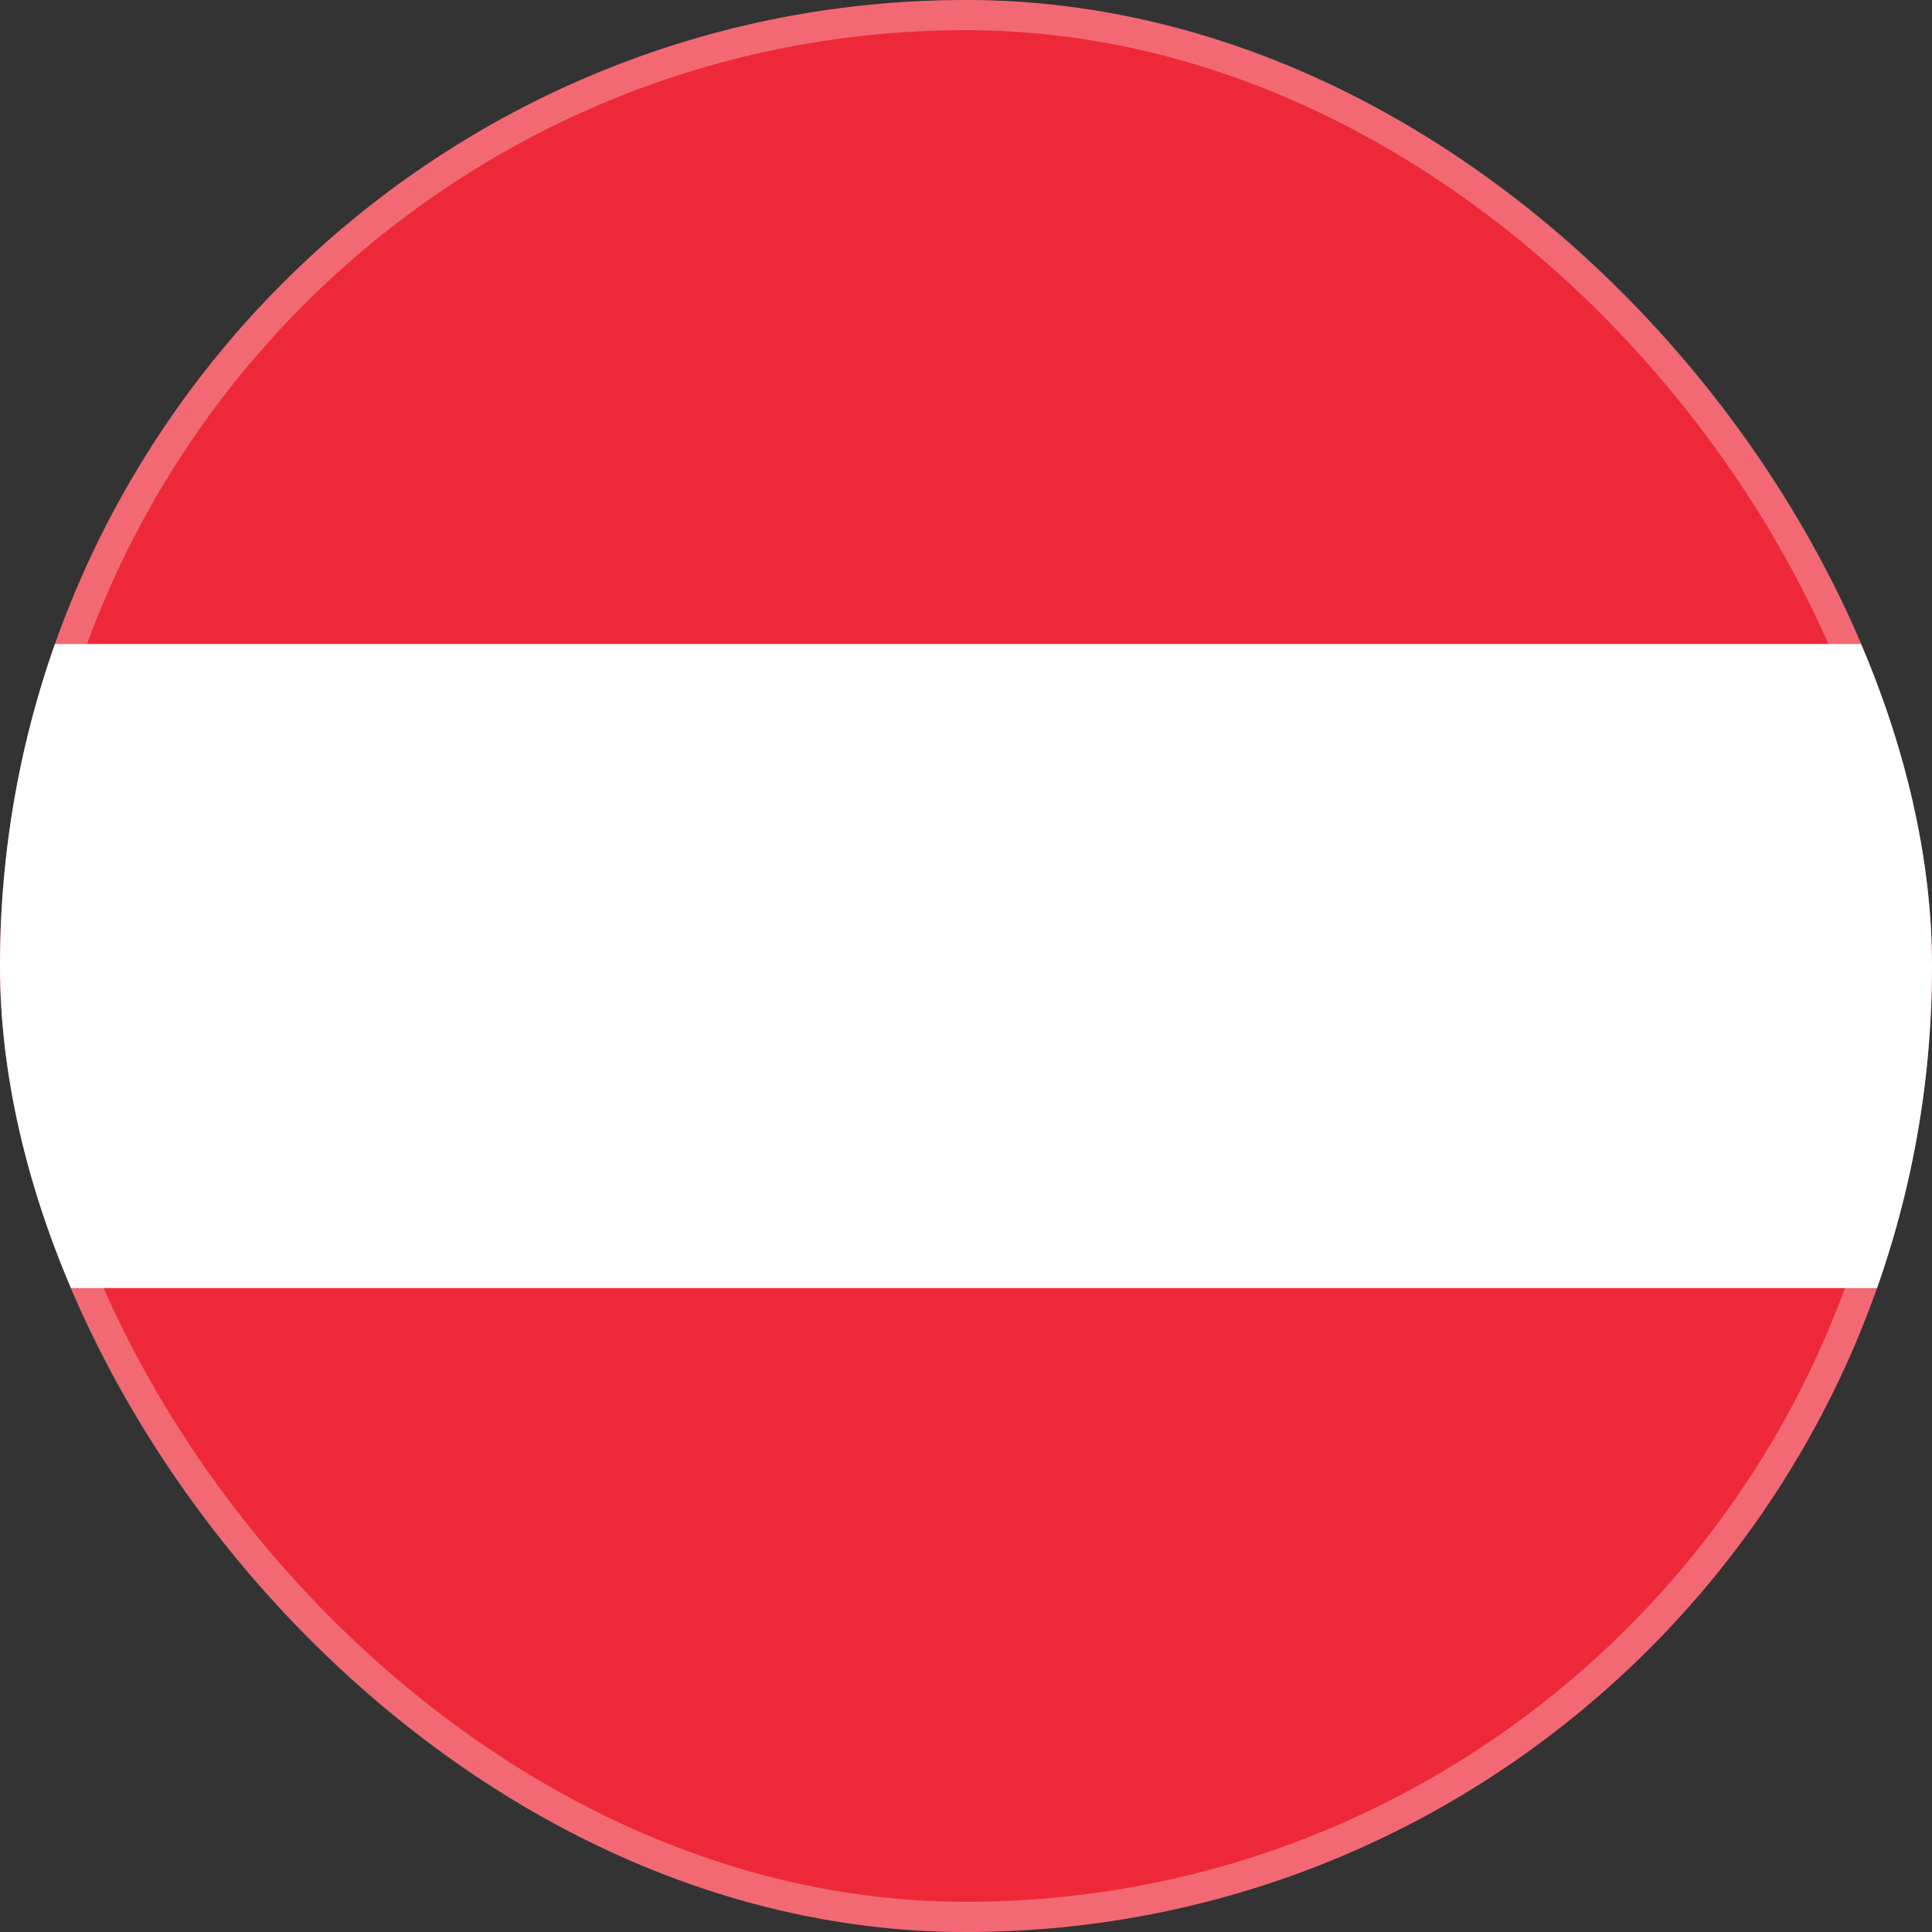 <svg width="32" height="32" viewBox="0 0 32 32" fill="none" xmlns="http://www.w3.org/2000/svg">
<rect x="0" y="0" width="32" height="32" fill="#333333" stroke="none"/>
<g clip-path="url(#clip0_207_1821)">
<rect width="32" height="32" rx="16" fill="#ED2939"/>
<rect y="10.667" width="32" height="10.667" fill="white"/>
</g>
<rect x="0.25" y="0.25" width="31.5" height="31.5" rx="15.75" stroke="white" stroke-opacity="0.3" stroke-width="0.5"/>
<defs>
<clipPath id="clip0_207_1821">
<rect width="32" height="32" rx="16" fill="white"/>
</clipPath>
</defs>
</svg>
